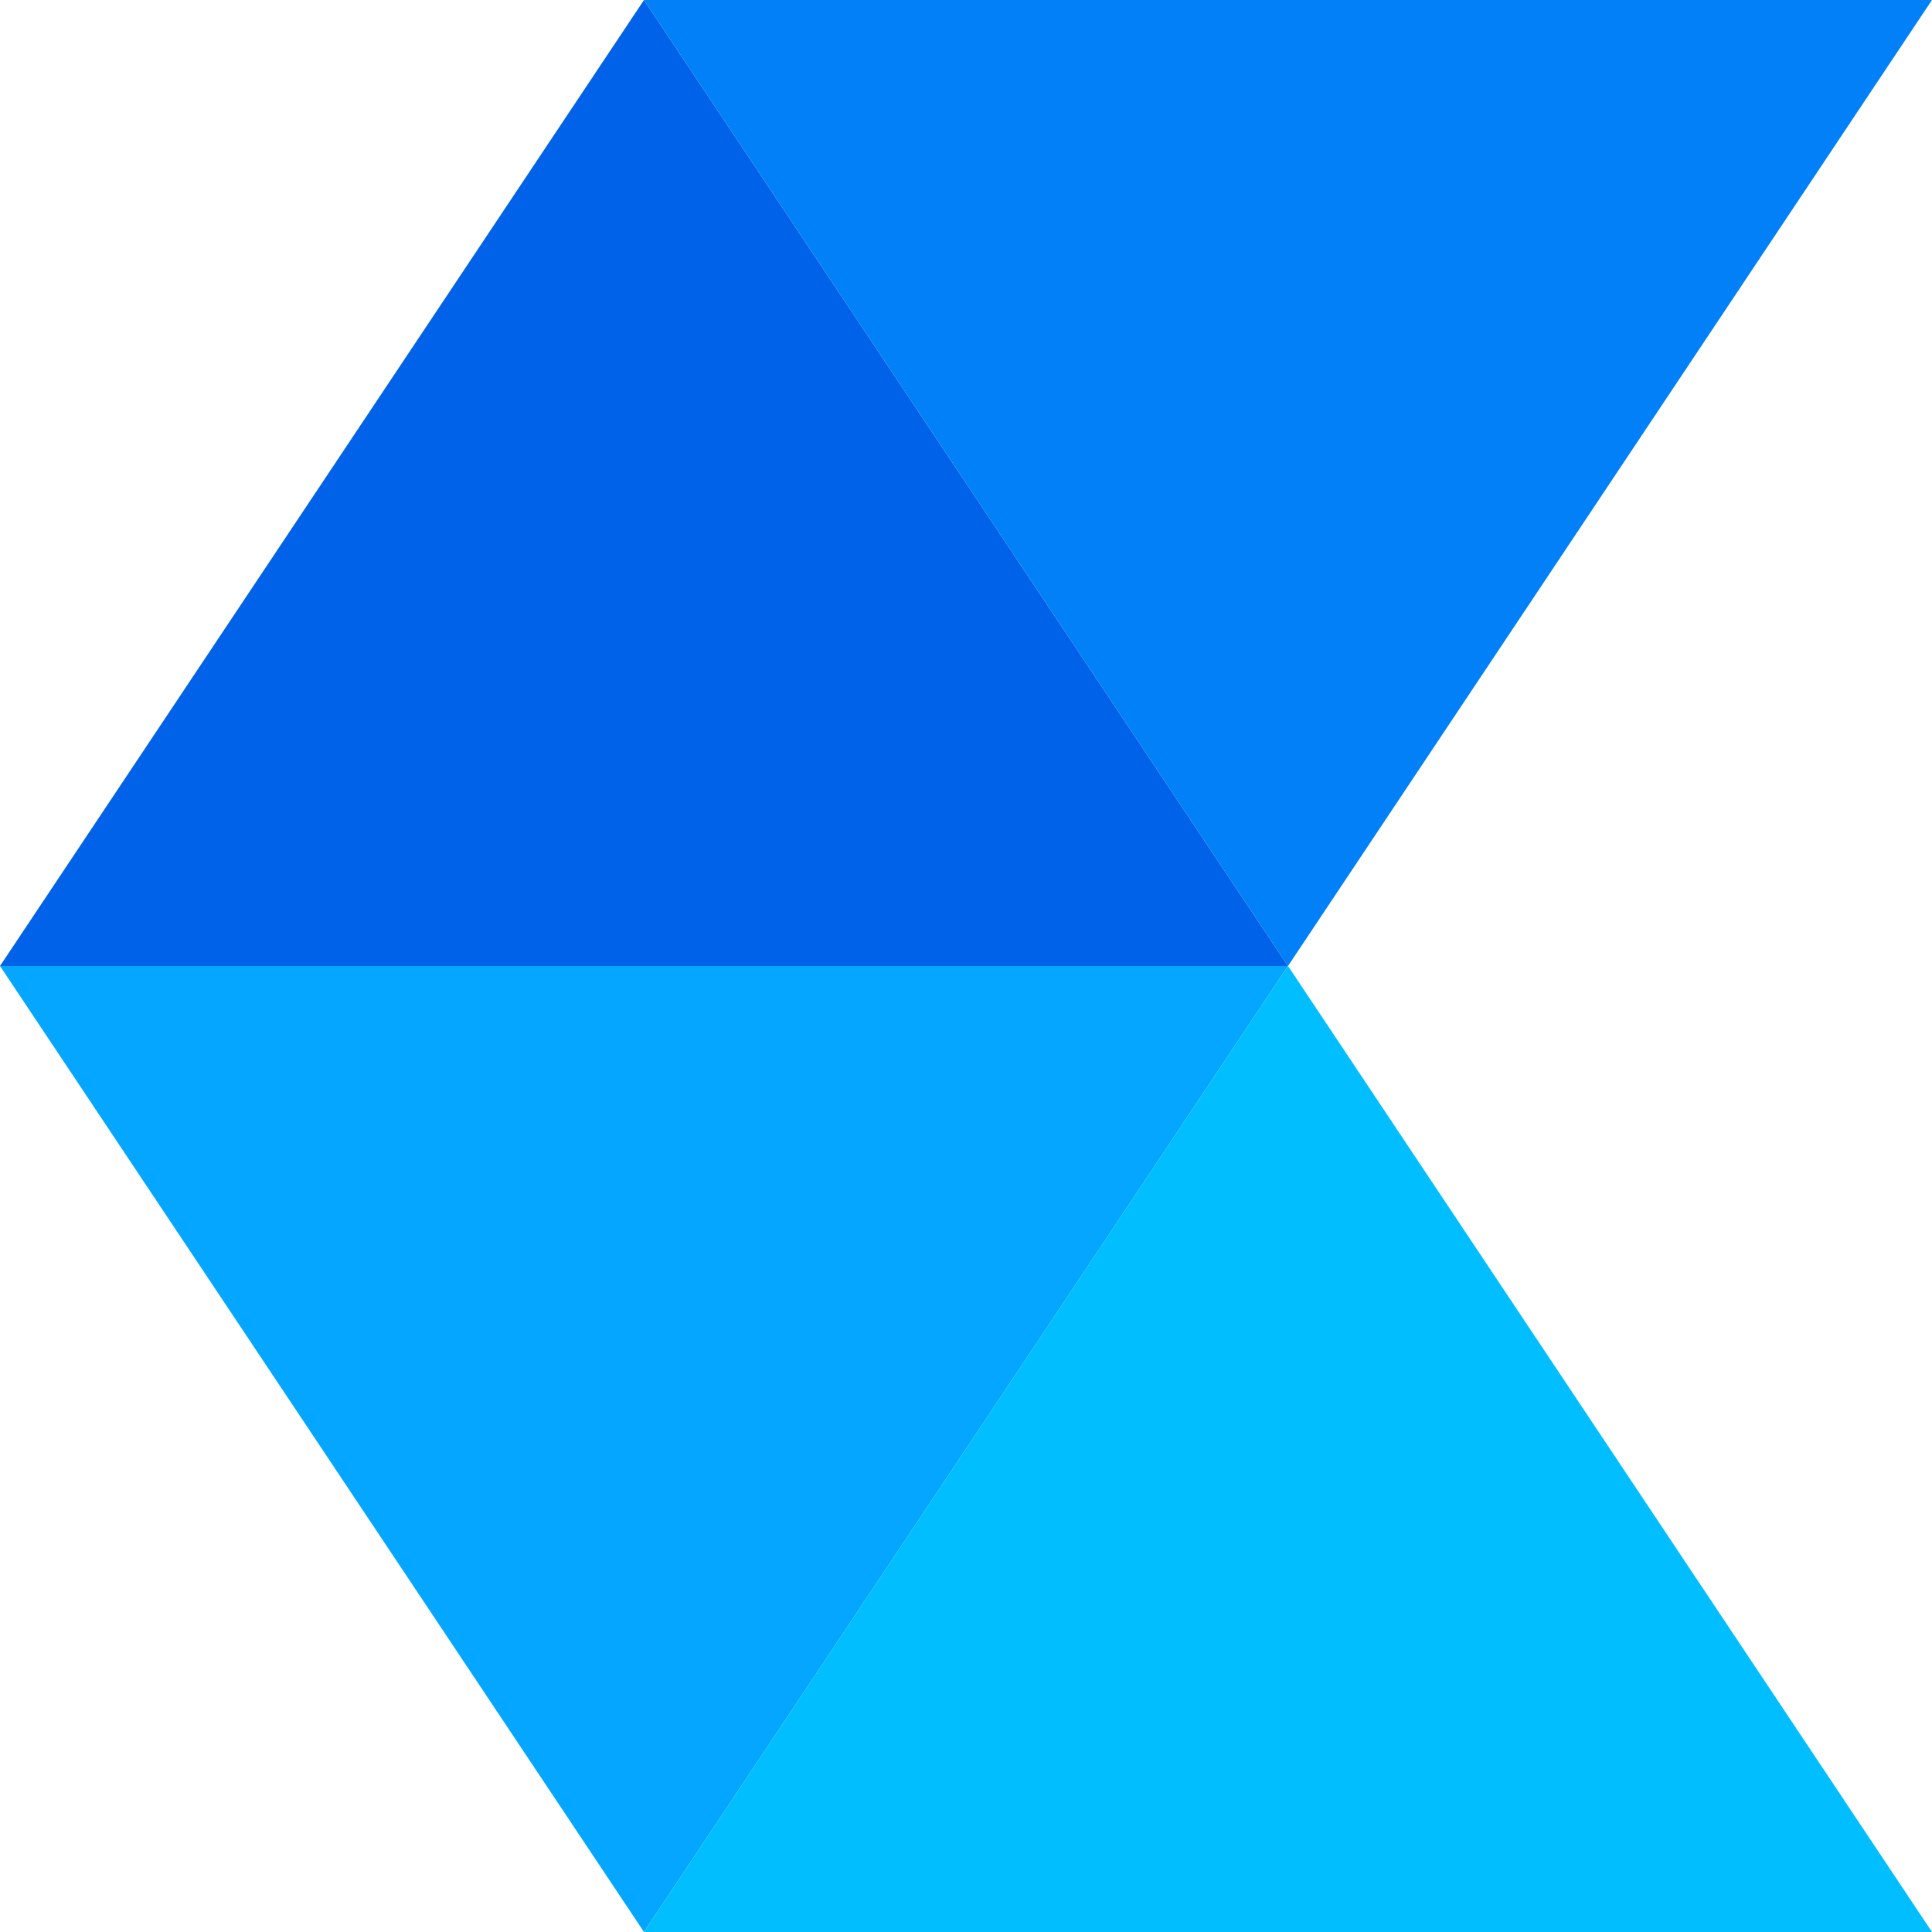 <svg width="70" height="70" fill="none" xmlns="http://www.w3.org/2000/svg"><g clip-path="url(#clip0_556_22)"><path d="M23.333 70L0 35h46.667L23.333 70z" fill="#04A6FF"/><path d="M23.333 0l23.334 35H0L23.333 0z" fill="#0062E9"/><path d="M46.667 35L70 70H23.333l23.334-35z" fill="#00BEFF"/><path d="M46.667 35L23.333 0H70L46.667 35z" fill="#0180F7"/></g><defs><clipPath id="clip0_556_22"><path fill="#fff" d="M0 0h70v70H0z"/></clipPath></defs></svg>